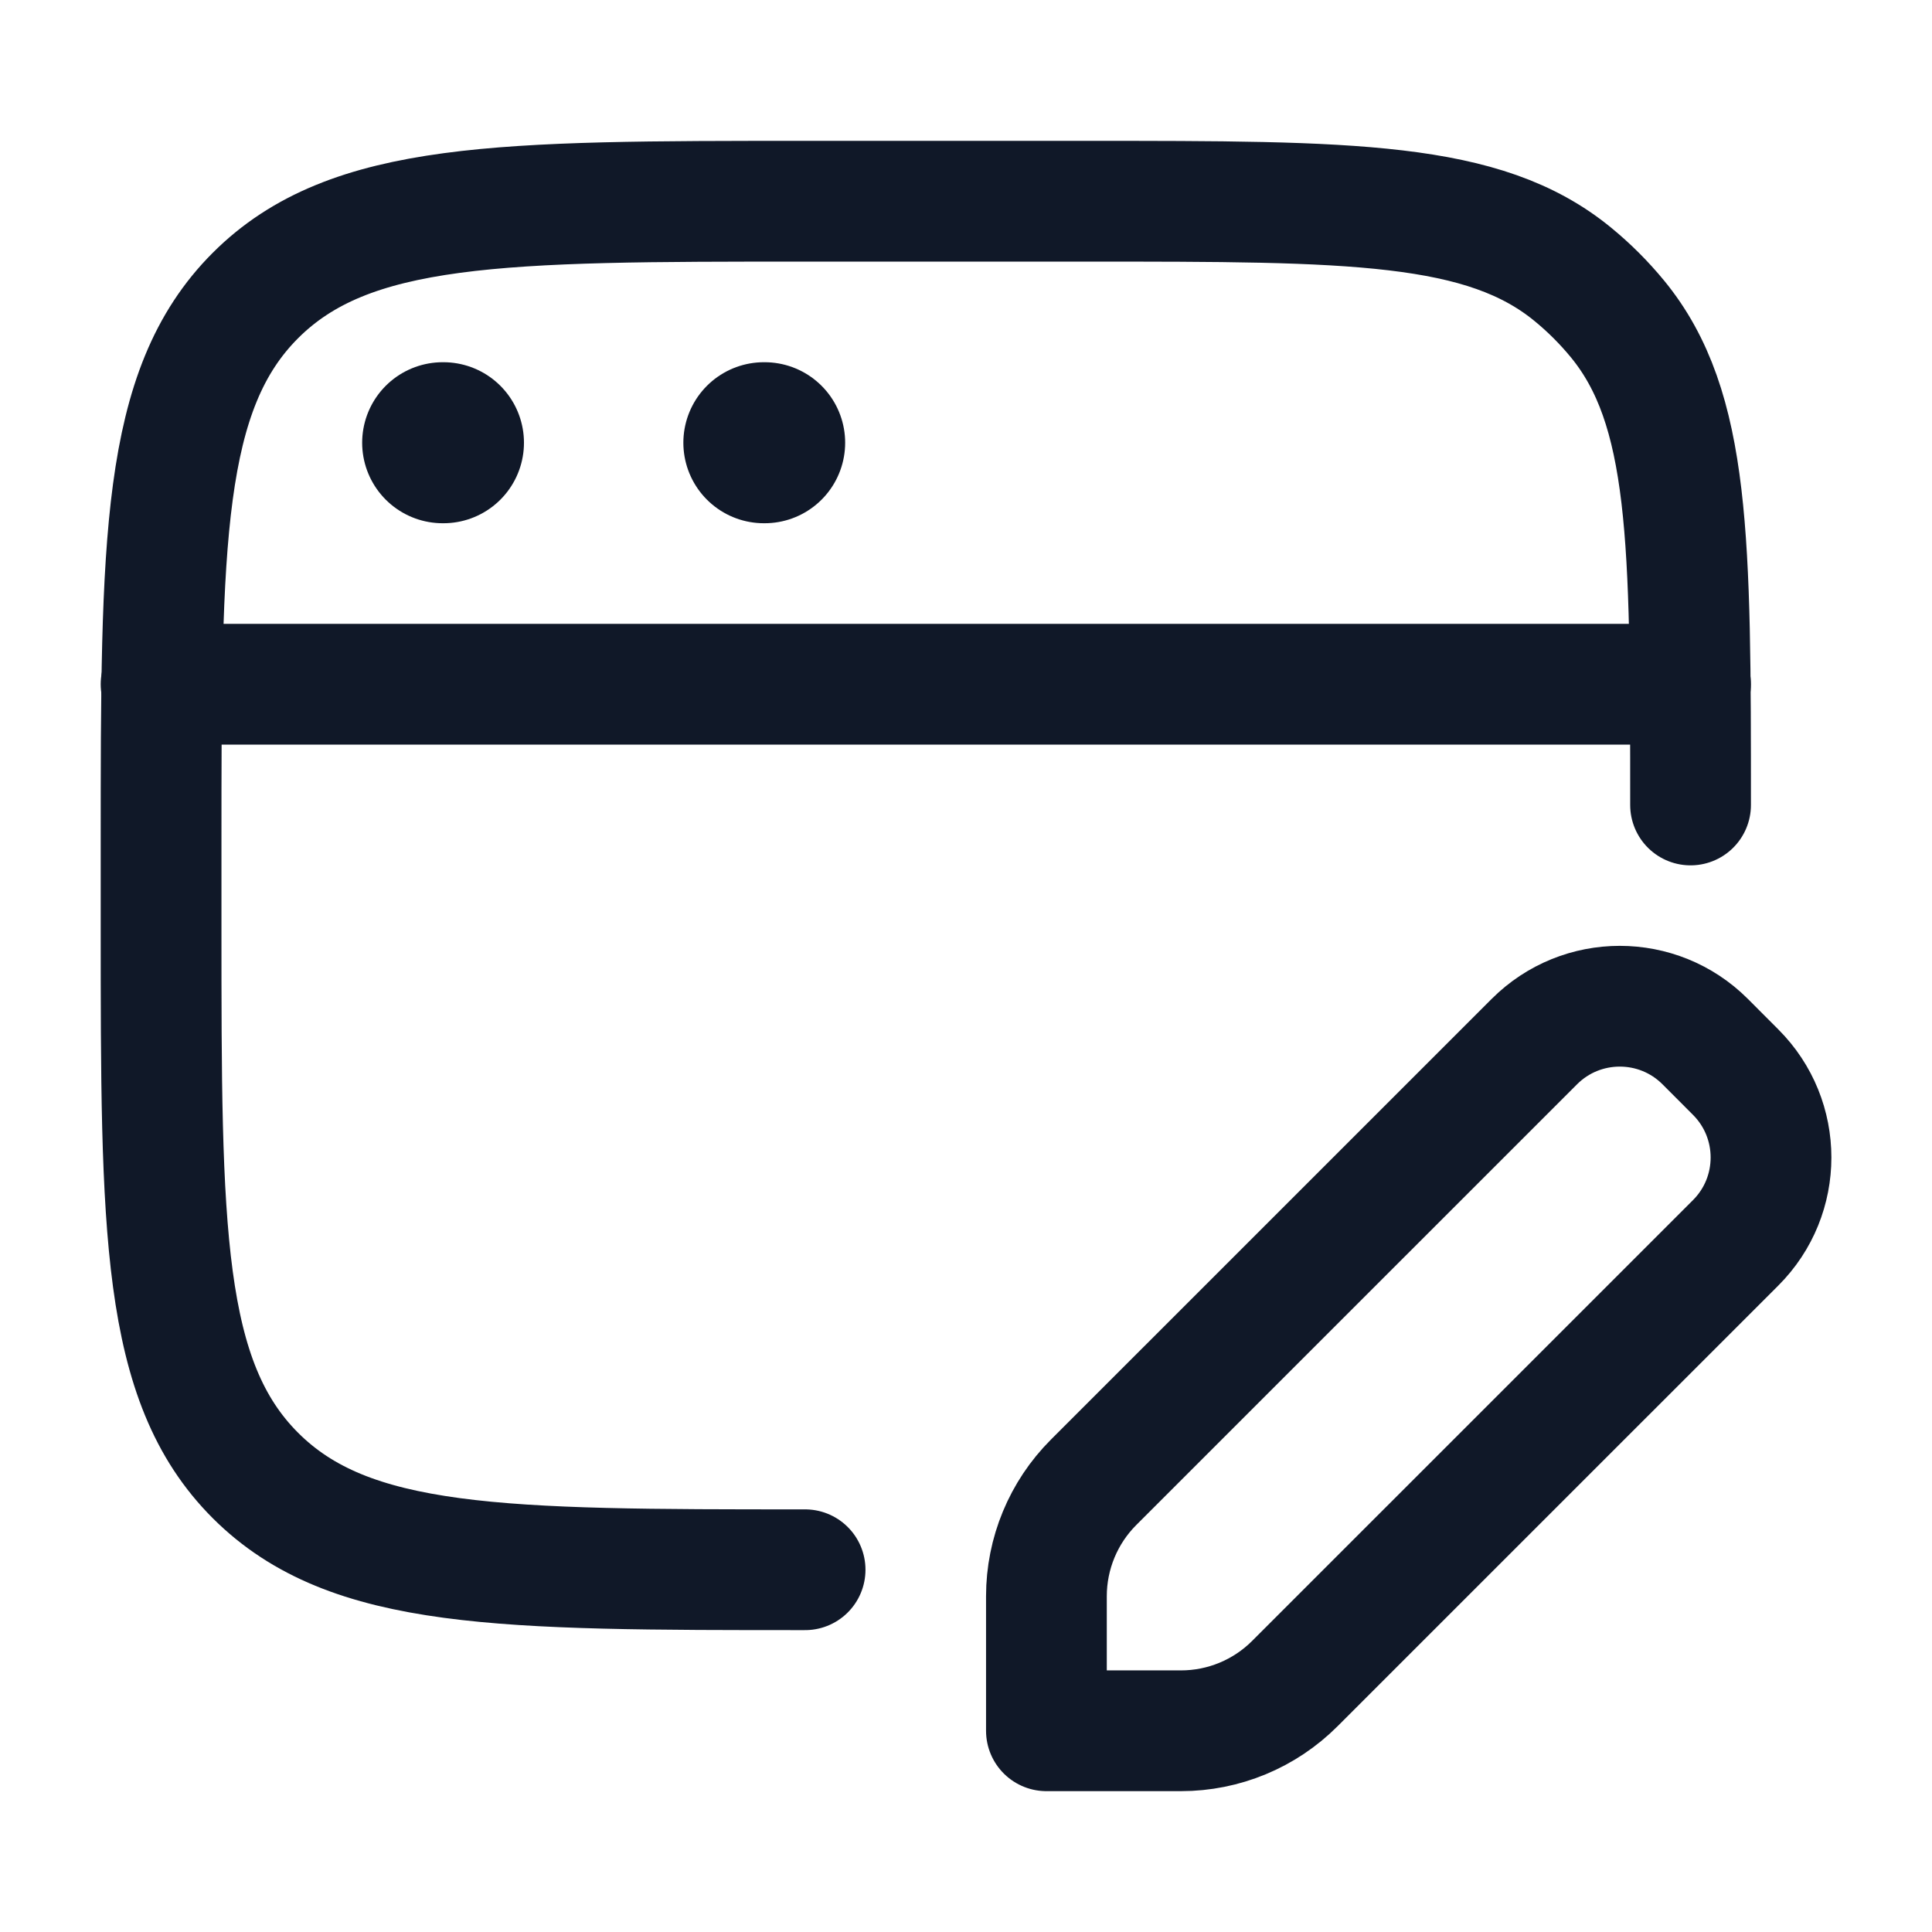 <svg width="32" height="32" viewBox="0 0 32 32" fill="none" xmlns="http://www.w3.org/2000/svg">
<path d="M13.335 26C8.306 26 5.792 26 4.23 24.438C2.668 22.876 2.668 20.361 2.668 15.333V14C2.668 8.972 2.668 6.457 4.23 4.895C5.792 3.333 8.306 3.333 13.335 3.333H18.001C22.385 3.333 24.576 3.333 26.051 4.544C26.321 4.765 26.569 5.013 26.791 5.283C28.001 6.758 28.001 8.95 28.001 13.333" stroke="#101828" stroke-width="2" stroke-linecap="round" stroke-linejoin="round"/>
<path d="M2.668 11.333H28.001" stroke="#101828" stroke-width="2" stroke-linecap="round" stroke-linejoin="round"/>
<path d="M7.332 7.333H7.345M12.652 7.333H12.665" stroke="#101828" stroke-width="2.667" stroke-linecap="round" stroke-linejoin="round"/>
<path d="M19.561 28.667H17.332V26.438C17.332 25.731 17.613 25.052 18.113 24.552L25.414 17.252C26.195 16.471 27.462 16.471 28.243 17.252L28.747 17.757C29.529 18.538 29.529 19.805 28.747 20.586L21.446 27.886C20.946 28.386 20.268 28.667 19.561 28.667Z" stroke="#101828" stroke-width="2" stroke-linejoin="round"/>
</svg>
